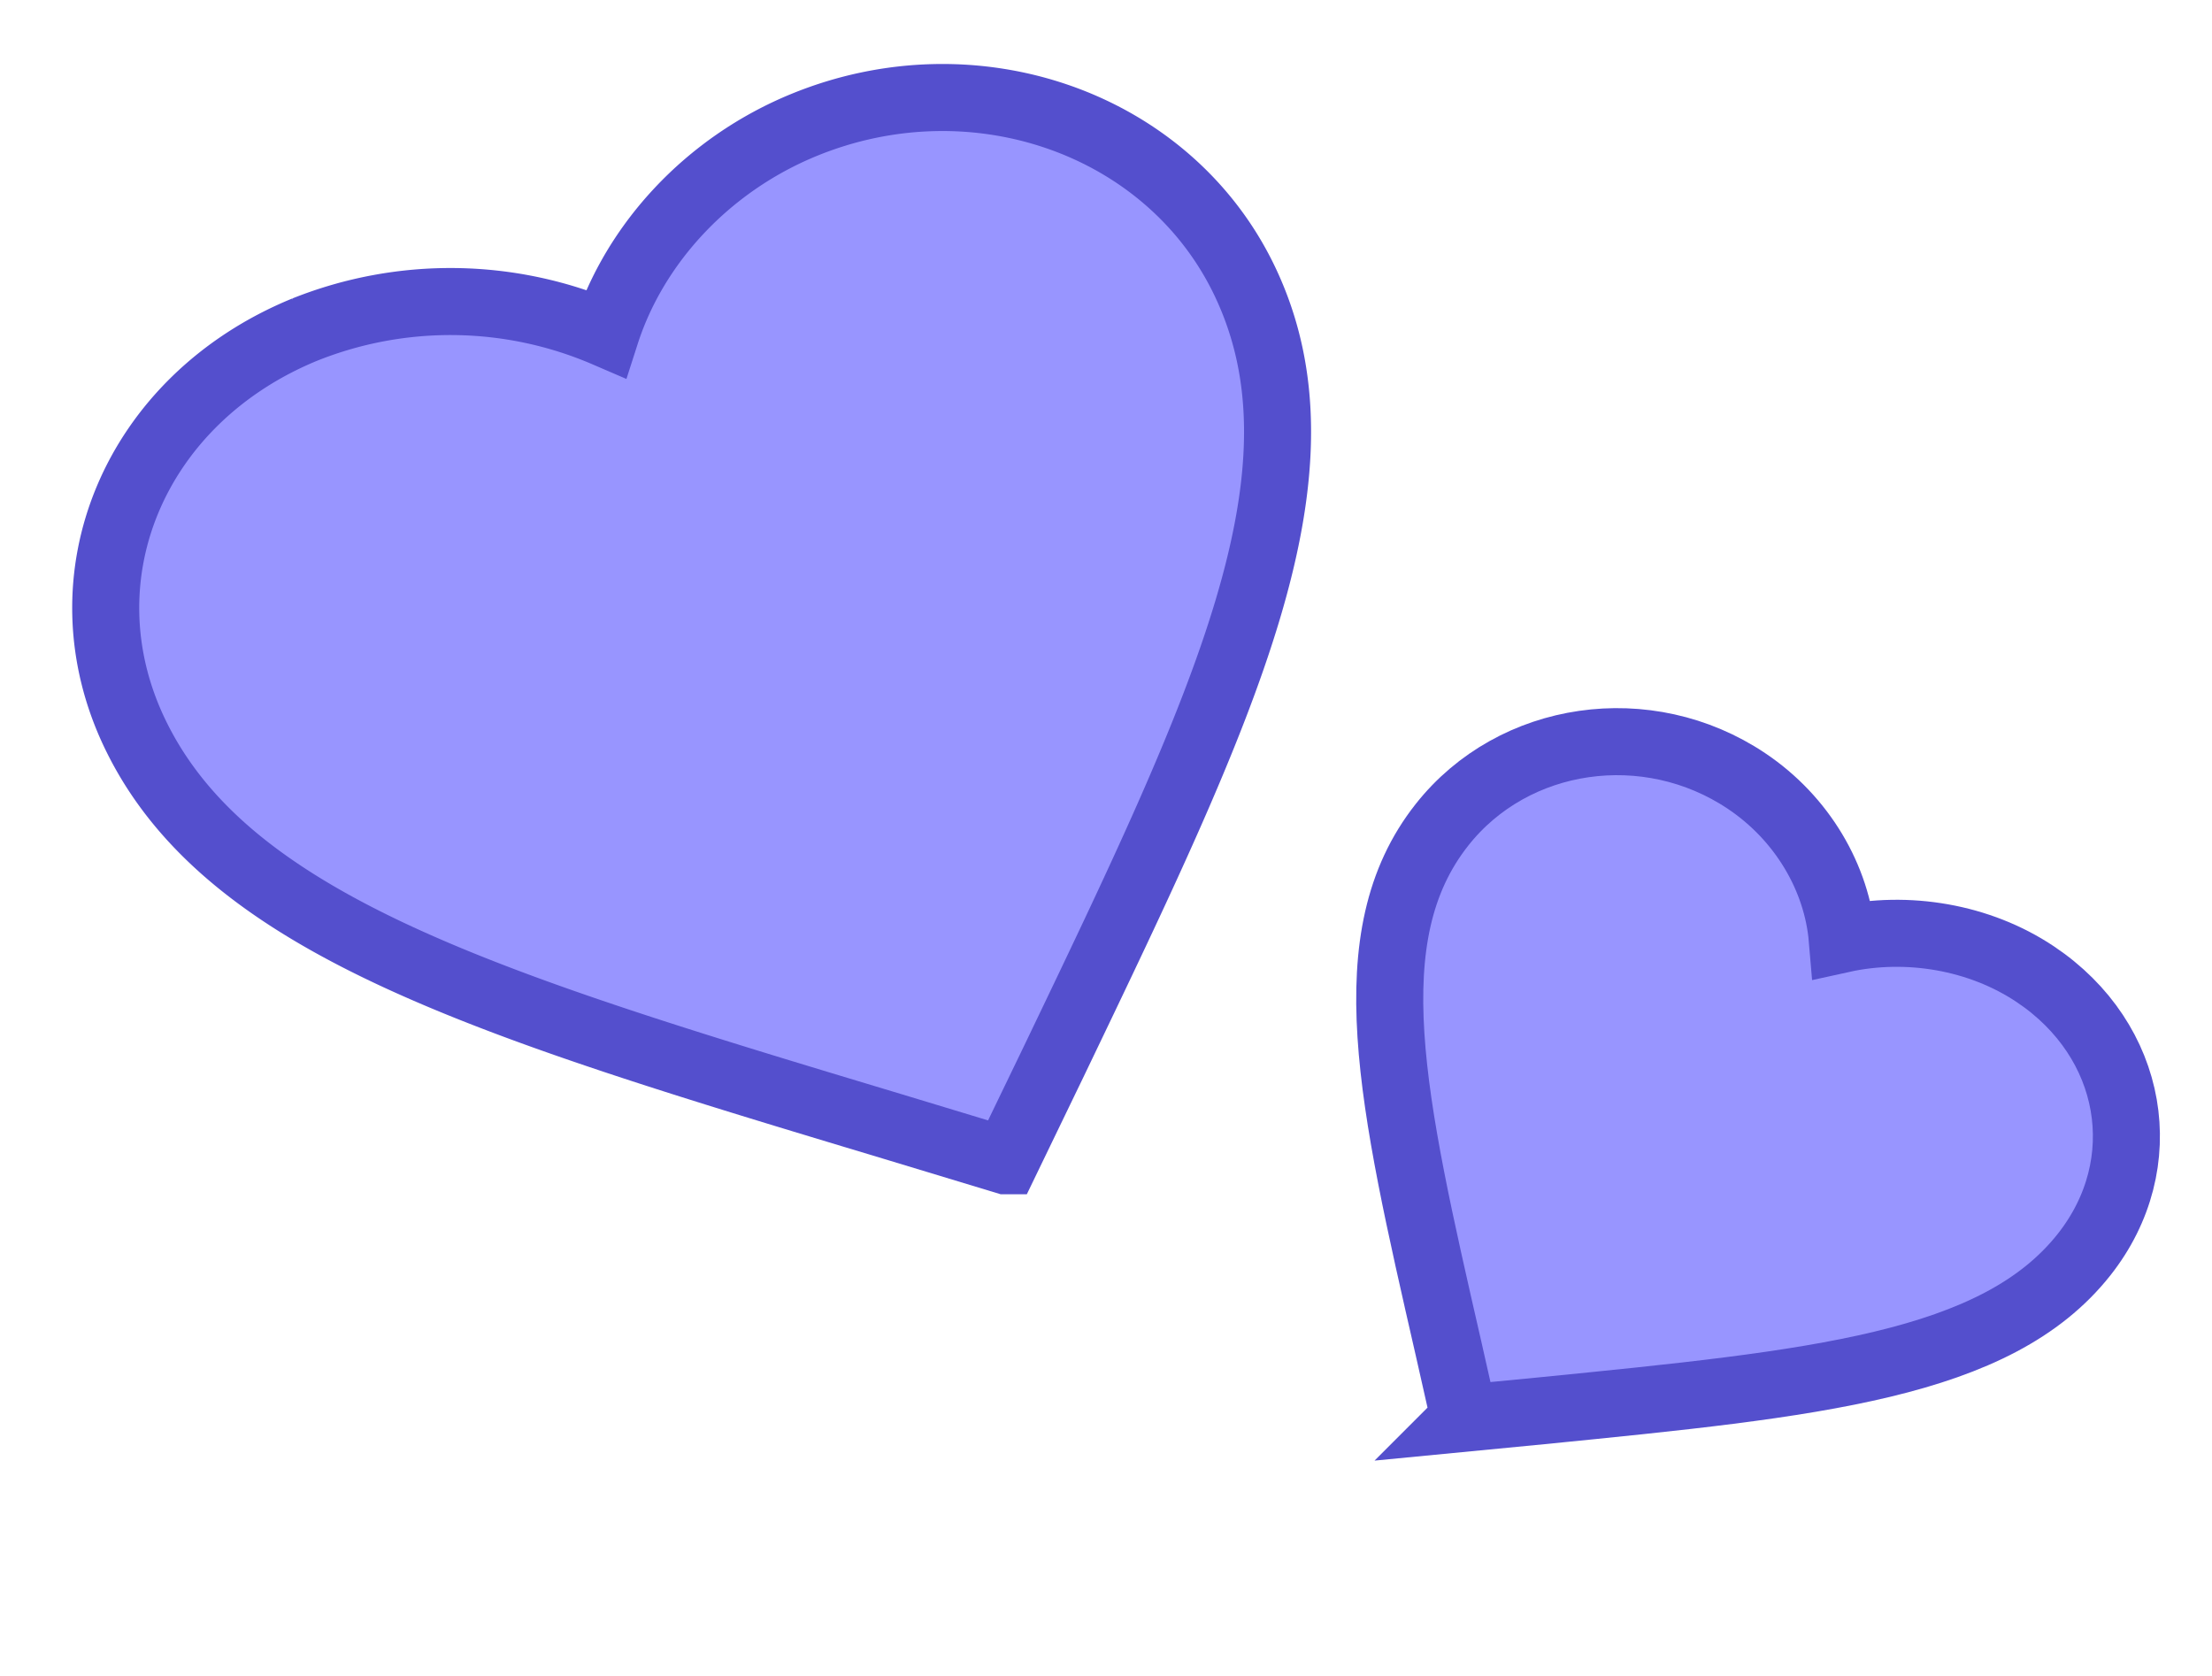 <svg xmlns="http://www.w3.org/2000/svg" width="33" height="25" fill="none"><path fill="#9895ff" stroke="#544fcd" d="M15.004 17.315l-1.684-.51c-5.973-1.798-9.915-2.982-11.302-5.85-1.13-2.338-.017-4.995 2.53-6.039a5.856 5.856 0 014.49.06c.431-1.34 1.515-2.521 2.954-3.111C14.54.82 17.43 1.836 18.56 4.173c1.387 2.869-.295 6.359-2.837 11.656l-.718 1.486z"/><path fill="#9895ff" stroke="#544fcd" d="M21.845 21.156l-.236-1.045c-.848-3.703-1.408-6.146-.097-7.807 1.068-1.354 3.067-1.642 4.542-.655.834.558 1.353 1.449 1.43 2.36.967-.213 2.048-.034 2.881.524 1.476.987 1.796 2.826.728 4.18-1.311 1.661-4.008 1.925-8.099 2.332l-1.149.111z"/></svg>